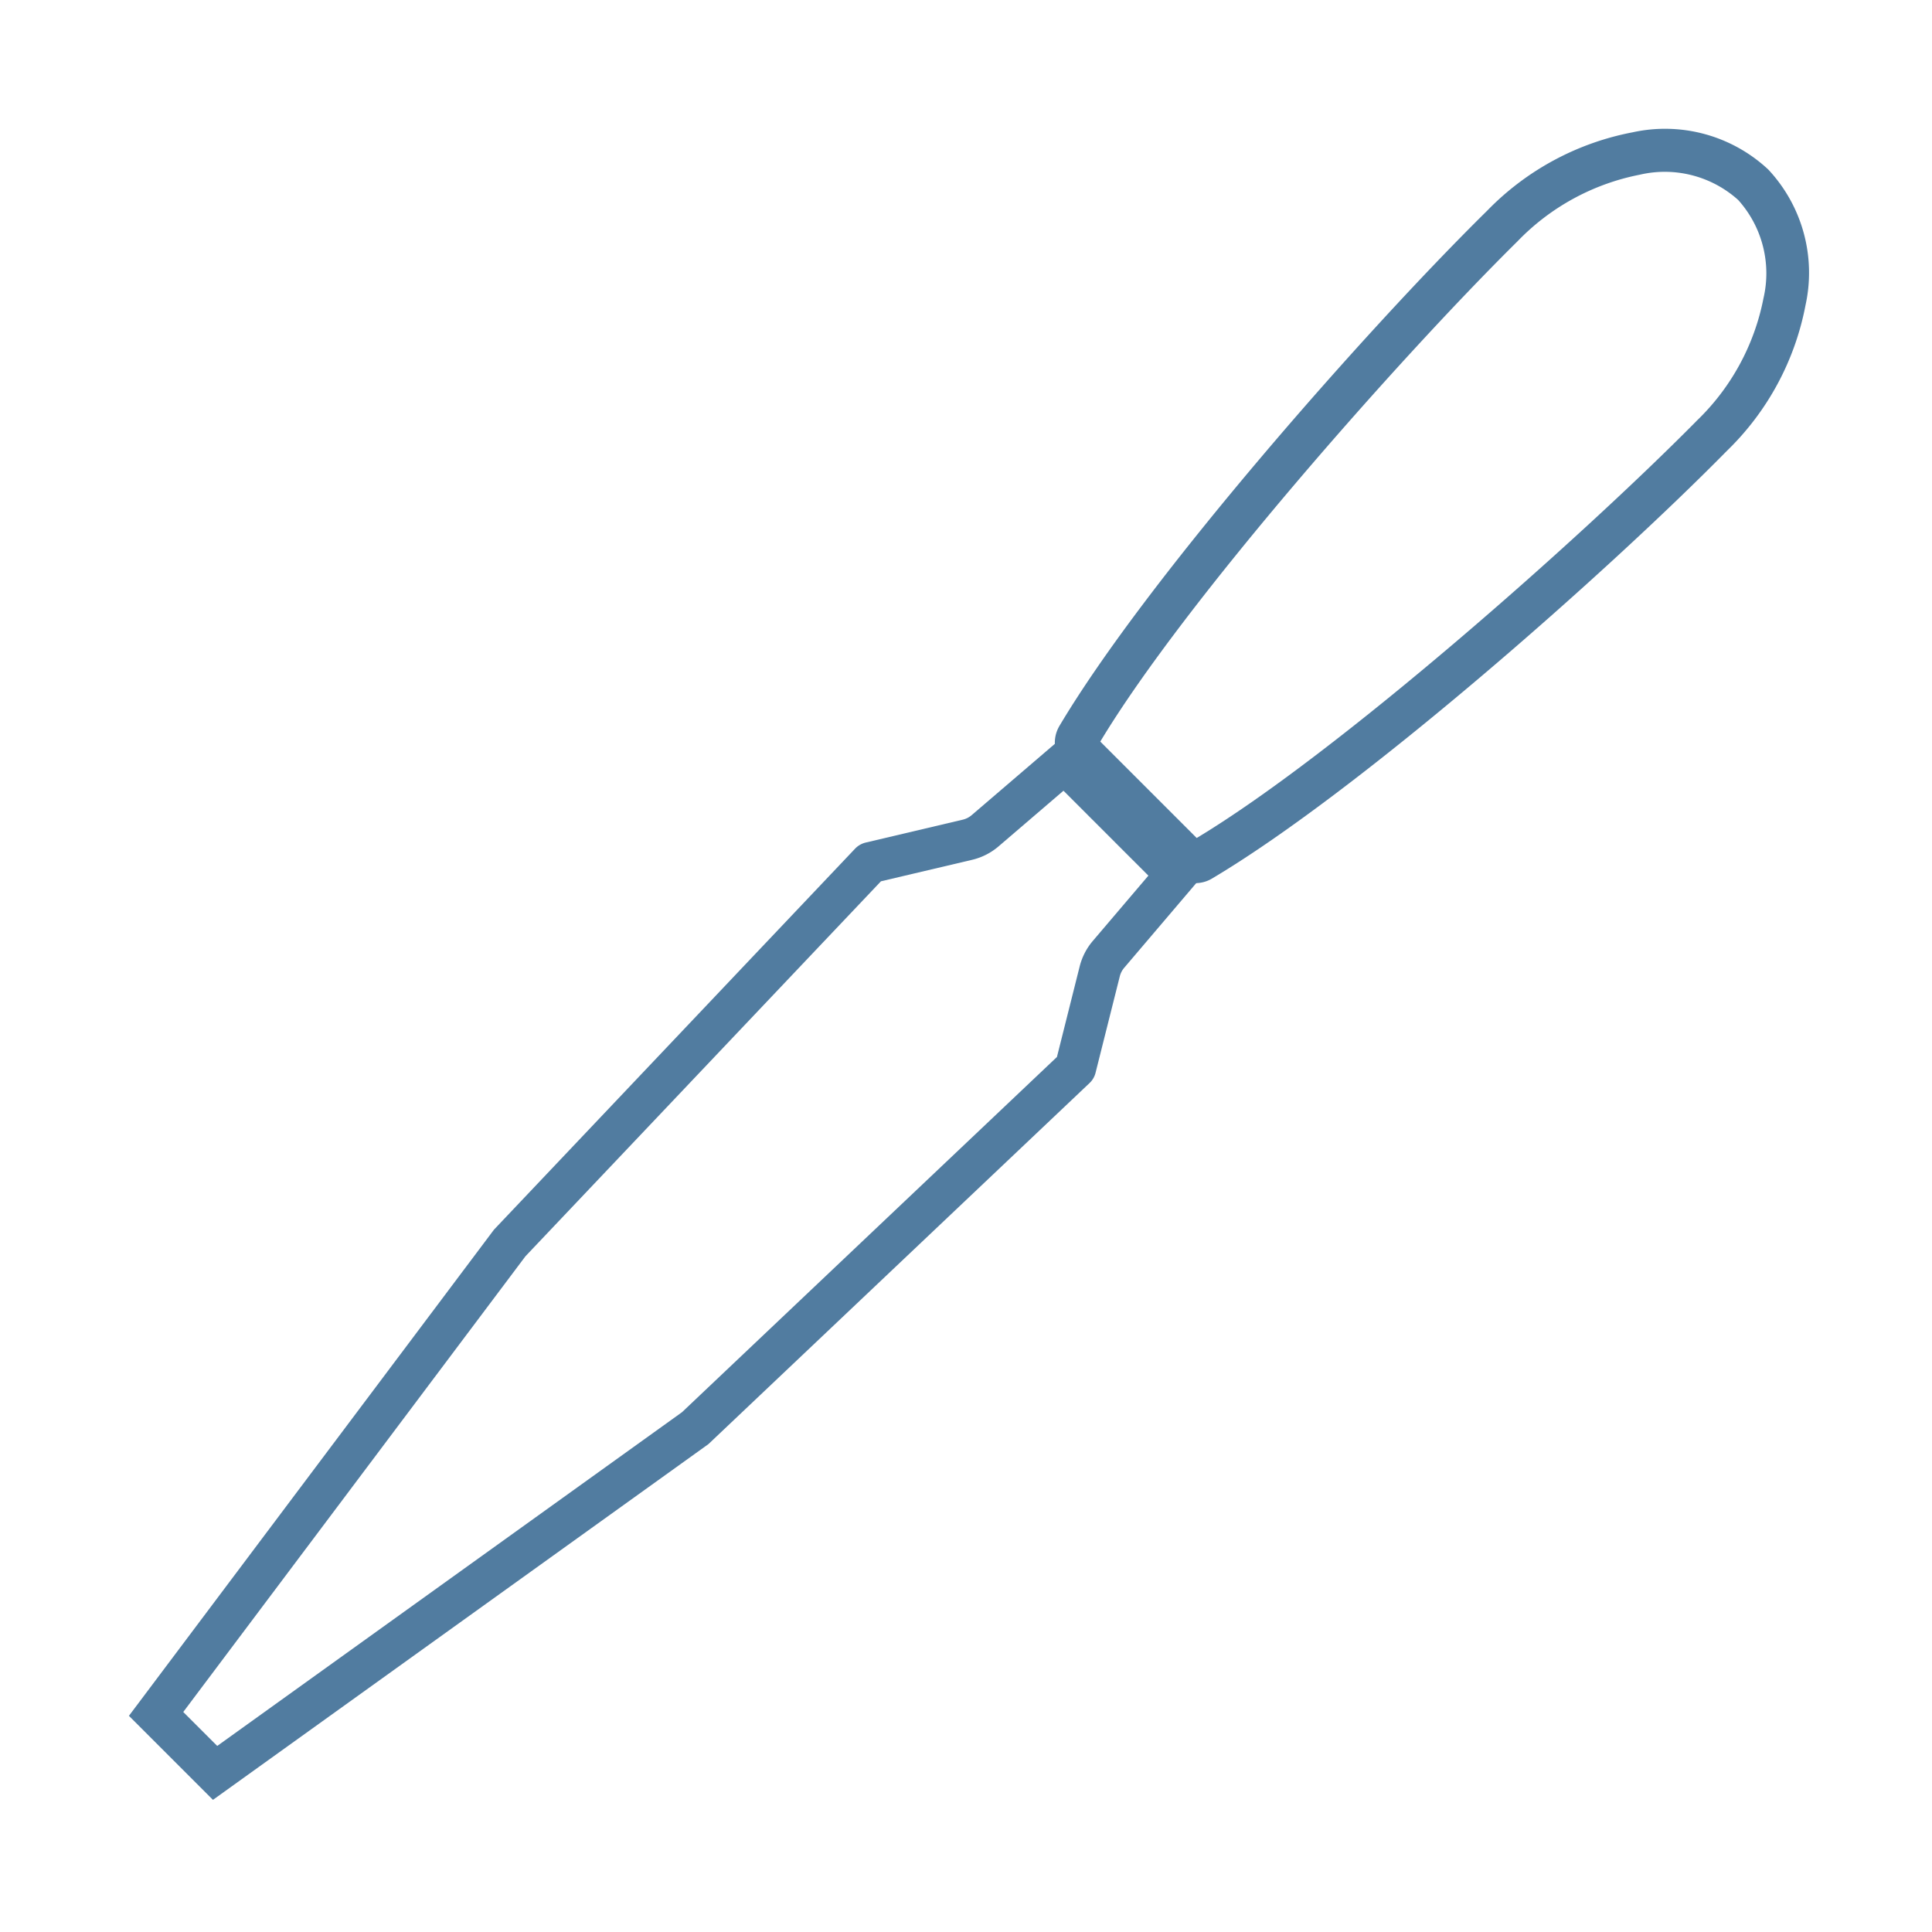 <svg xmlns="http://www.w3.org/2000/svg" xmlns:xlink="http://www.w3.org/1999/xlink" width="75" height="75" viewBox="0 0 75 75"><defs><clipPath id="a"><rect width="75" height="75" fill="#fff"/></clipPath></defs><g clip-path="url(#a)"><g transform="translate(-4008.052 763.177)"><path d="M4054.455-728.893a1.275,1.275,0,0,1-.9-.368l-4.186-4.185a1.28,1.28,0,0,1-.188-1.554c3.4-5.72,11.861-15.328,16.6-19.995a10.652,10.652,0,0,1,5.651-3.046,5.866,5.866,0,0,1,5.265,1.446,5.864,5.864,0,0,1,1.445,5.265,10.638,10.638,0,0,1-3.047,5.65c-4.666,4.742-14.269,13.211-19.99,16.606h0a1.249,1.249,0,0,1-.652.18m-.209-1.6-3.484-3.9,3.748,3.748c5.483-3.3,14.878-11.613,19.377-16.162l.024-.026a8.966,8.966,0,0,0,2.6-4.76,4.258,4.258,0,0,0-.981-3.82,4.262,4.262,0,0,0-3.82-.981,8.987,8.987,0,0,0-4.76,2.6l-.025.024c-4.548,4.5-12.862,13.9-16.158,19.382" fill="#517ca0"/><path d="M4049.332-732.485l3.3,3.3-2.176,2.557a2.445,2.445,0,0,0-.49.963l-.884,3.52-14.554,13.789L4016.485-695.4l-1.319-1.318,13.284-17.691,13.8-14.556,3.538-.834a2.44,2.44,0,0,0,1.027-.521l2.521-2.161m.083-2.178-3.645,3.124a.821.821,0,0,1-.35.178l-3.765.888a.841.841,0,0,0-.409.233l-14.02,14.792-14.173,18.875,3.262,3.262,19.234-13.81,14.8-14.021a.818.818,0,0,0,.23-.4l.939-3.737a.824.824,0,0,1,.168-.329l3.122-3.669-5.392-5.389Z" fill="#517ca0"/></g></g></svg>